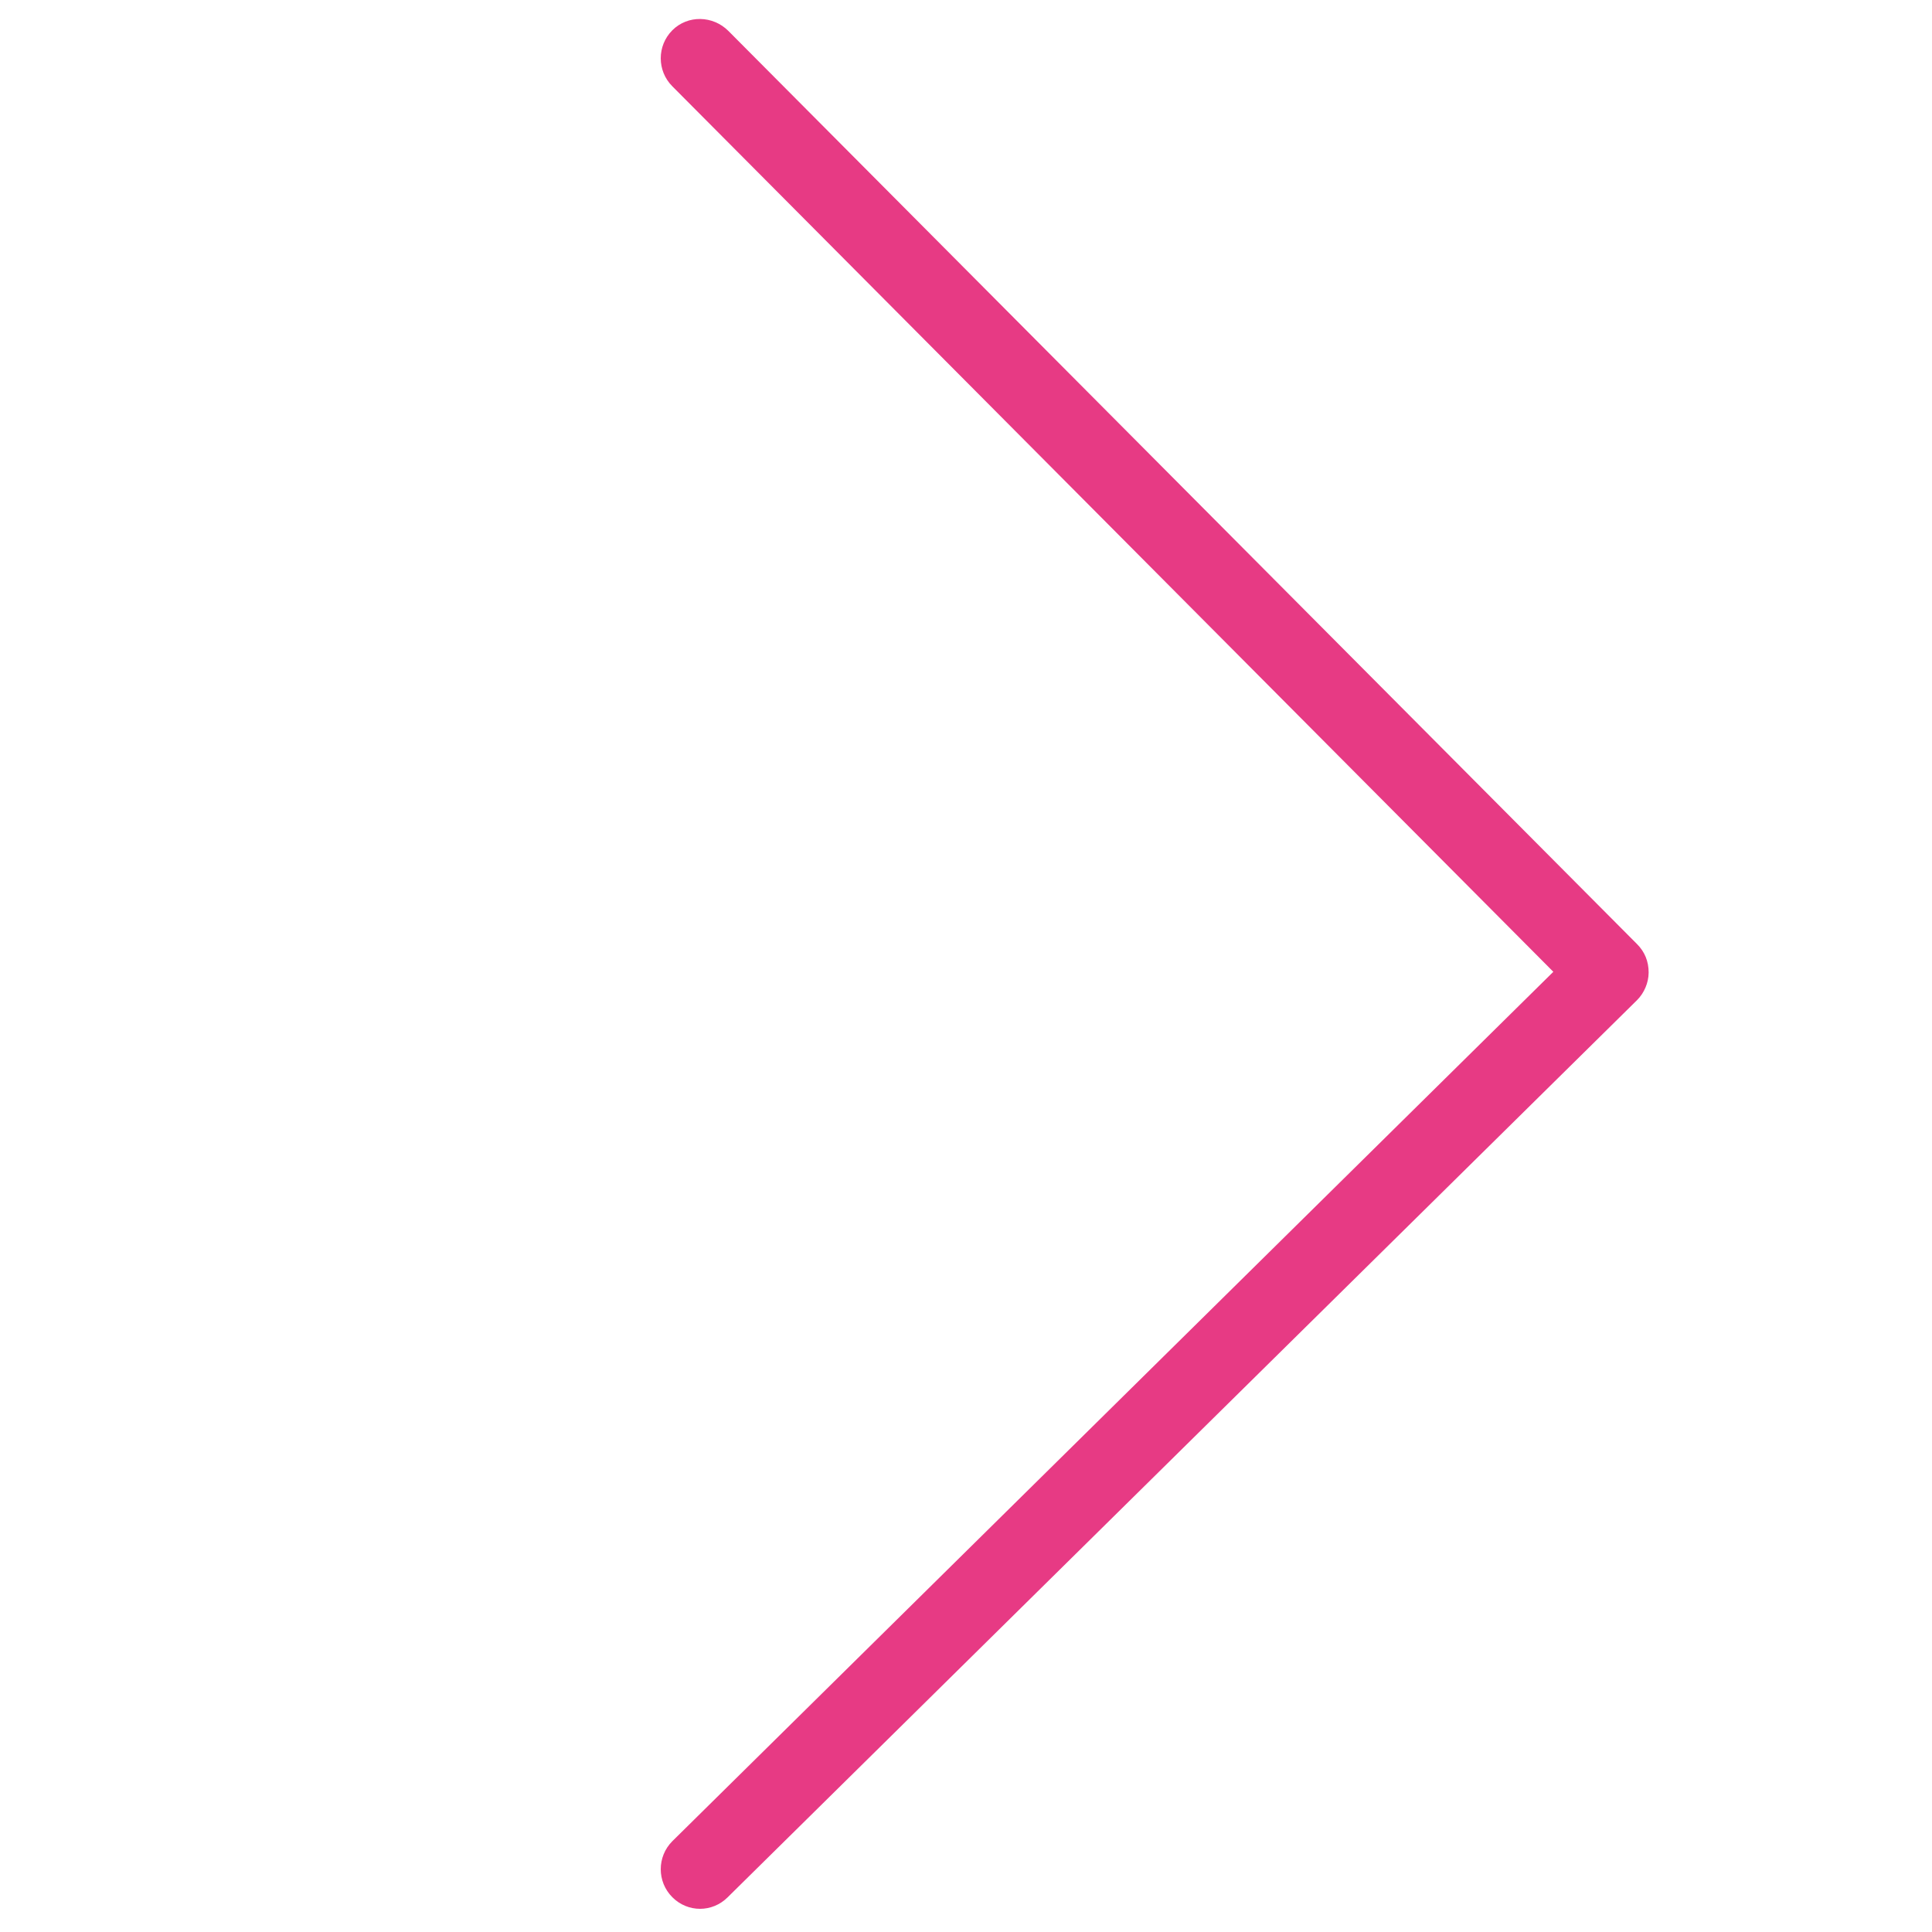 <svg version="1.2" xmlns="http://www.w3.org/2000/svg" width="300" height="300"><path d="M256 151c0 1.6-.7 3.2-1.8 4.3L113 294.6c-2.4 2.4-6.2 2.4-8.6 0-2.4-2.4-2.4-6.3 0-8.7l136.8-135L104.4 13.4c-2.4-2.4-2.4-6.3 0-8.7 2.4-2.4 6.3-2.3 8.7.1l141.1 141.8c1.2 1.2 1.8 2.7 1.8 4.4z" fill="#e73a84"/></svg>